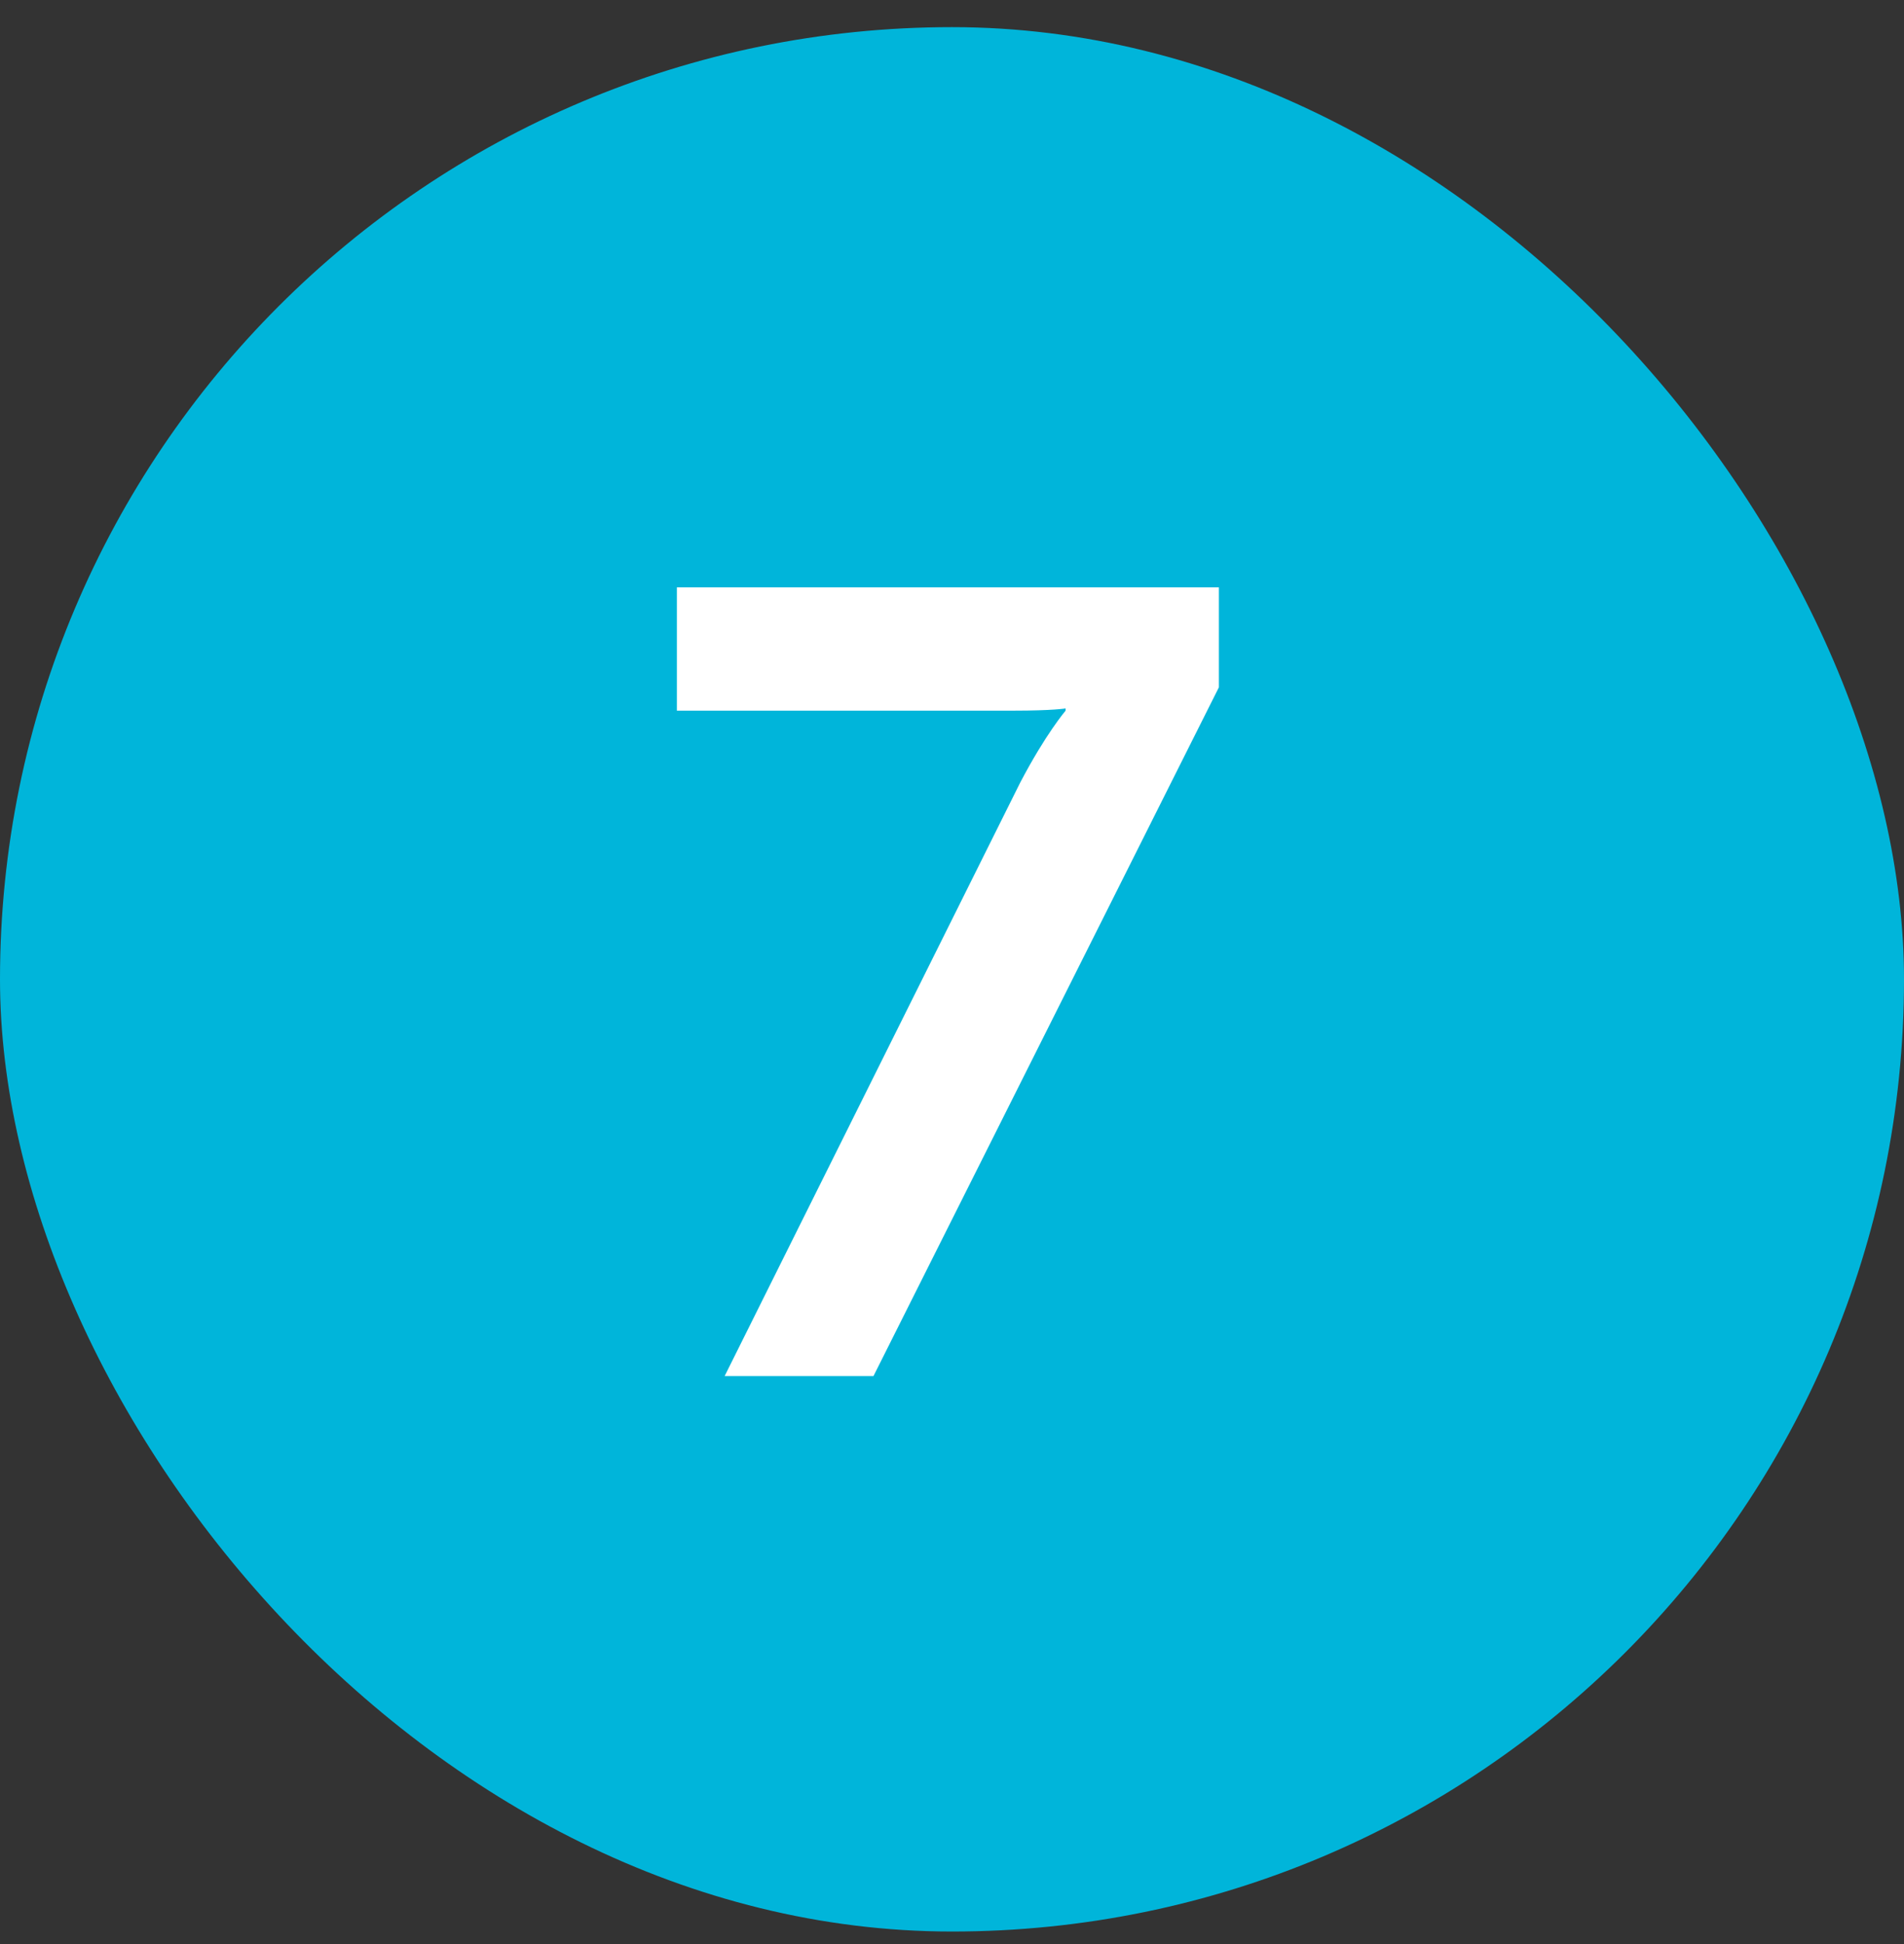 <?xml version="1.0" encoding="UTF-8"?> <svg xmlns="http://www.w3.org/2000/svg" width="48" height="49" viewBox="0 0 48 49" fill="none"><rect x="0" y="0" width="48" height="49" fill="#333333" stroke="none"/> <g clip-path="url(#clip0_1096_1938)"> <rect y="0.684" width="48" height="48" rx="24" fill="#00B5DA"></rect> <path d="M25.716 19.732L18.268 34.684H22.02L30.728 17.324V14.804H17.064V17.912H25.548C26.556 17.912 26.864 17.856 26.864 17.856V17.912C26.864 17.912 26.36 18.5 25.716 19.732Z" fill="white"></path> </g> <defs> <clipPath id="clip0_1096_1938"> <rect width="48" height="48" fill="white" transform="translate(0 0.684)"></rect> </clipPath> </defs> </svg> 